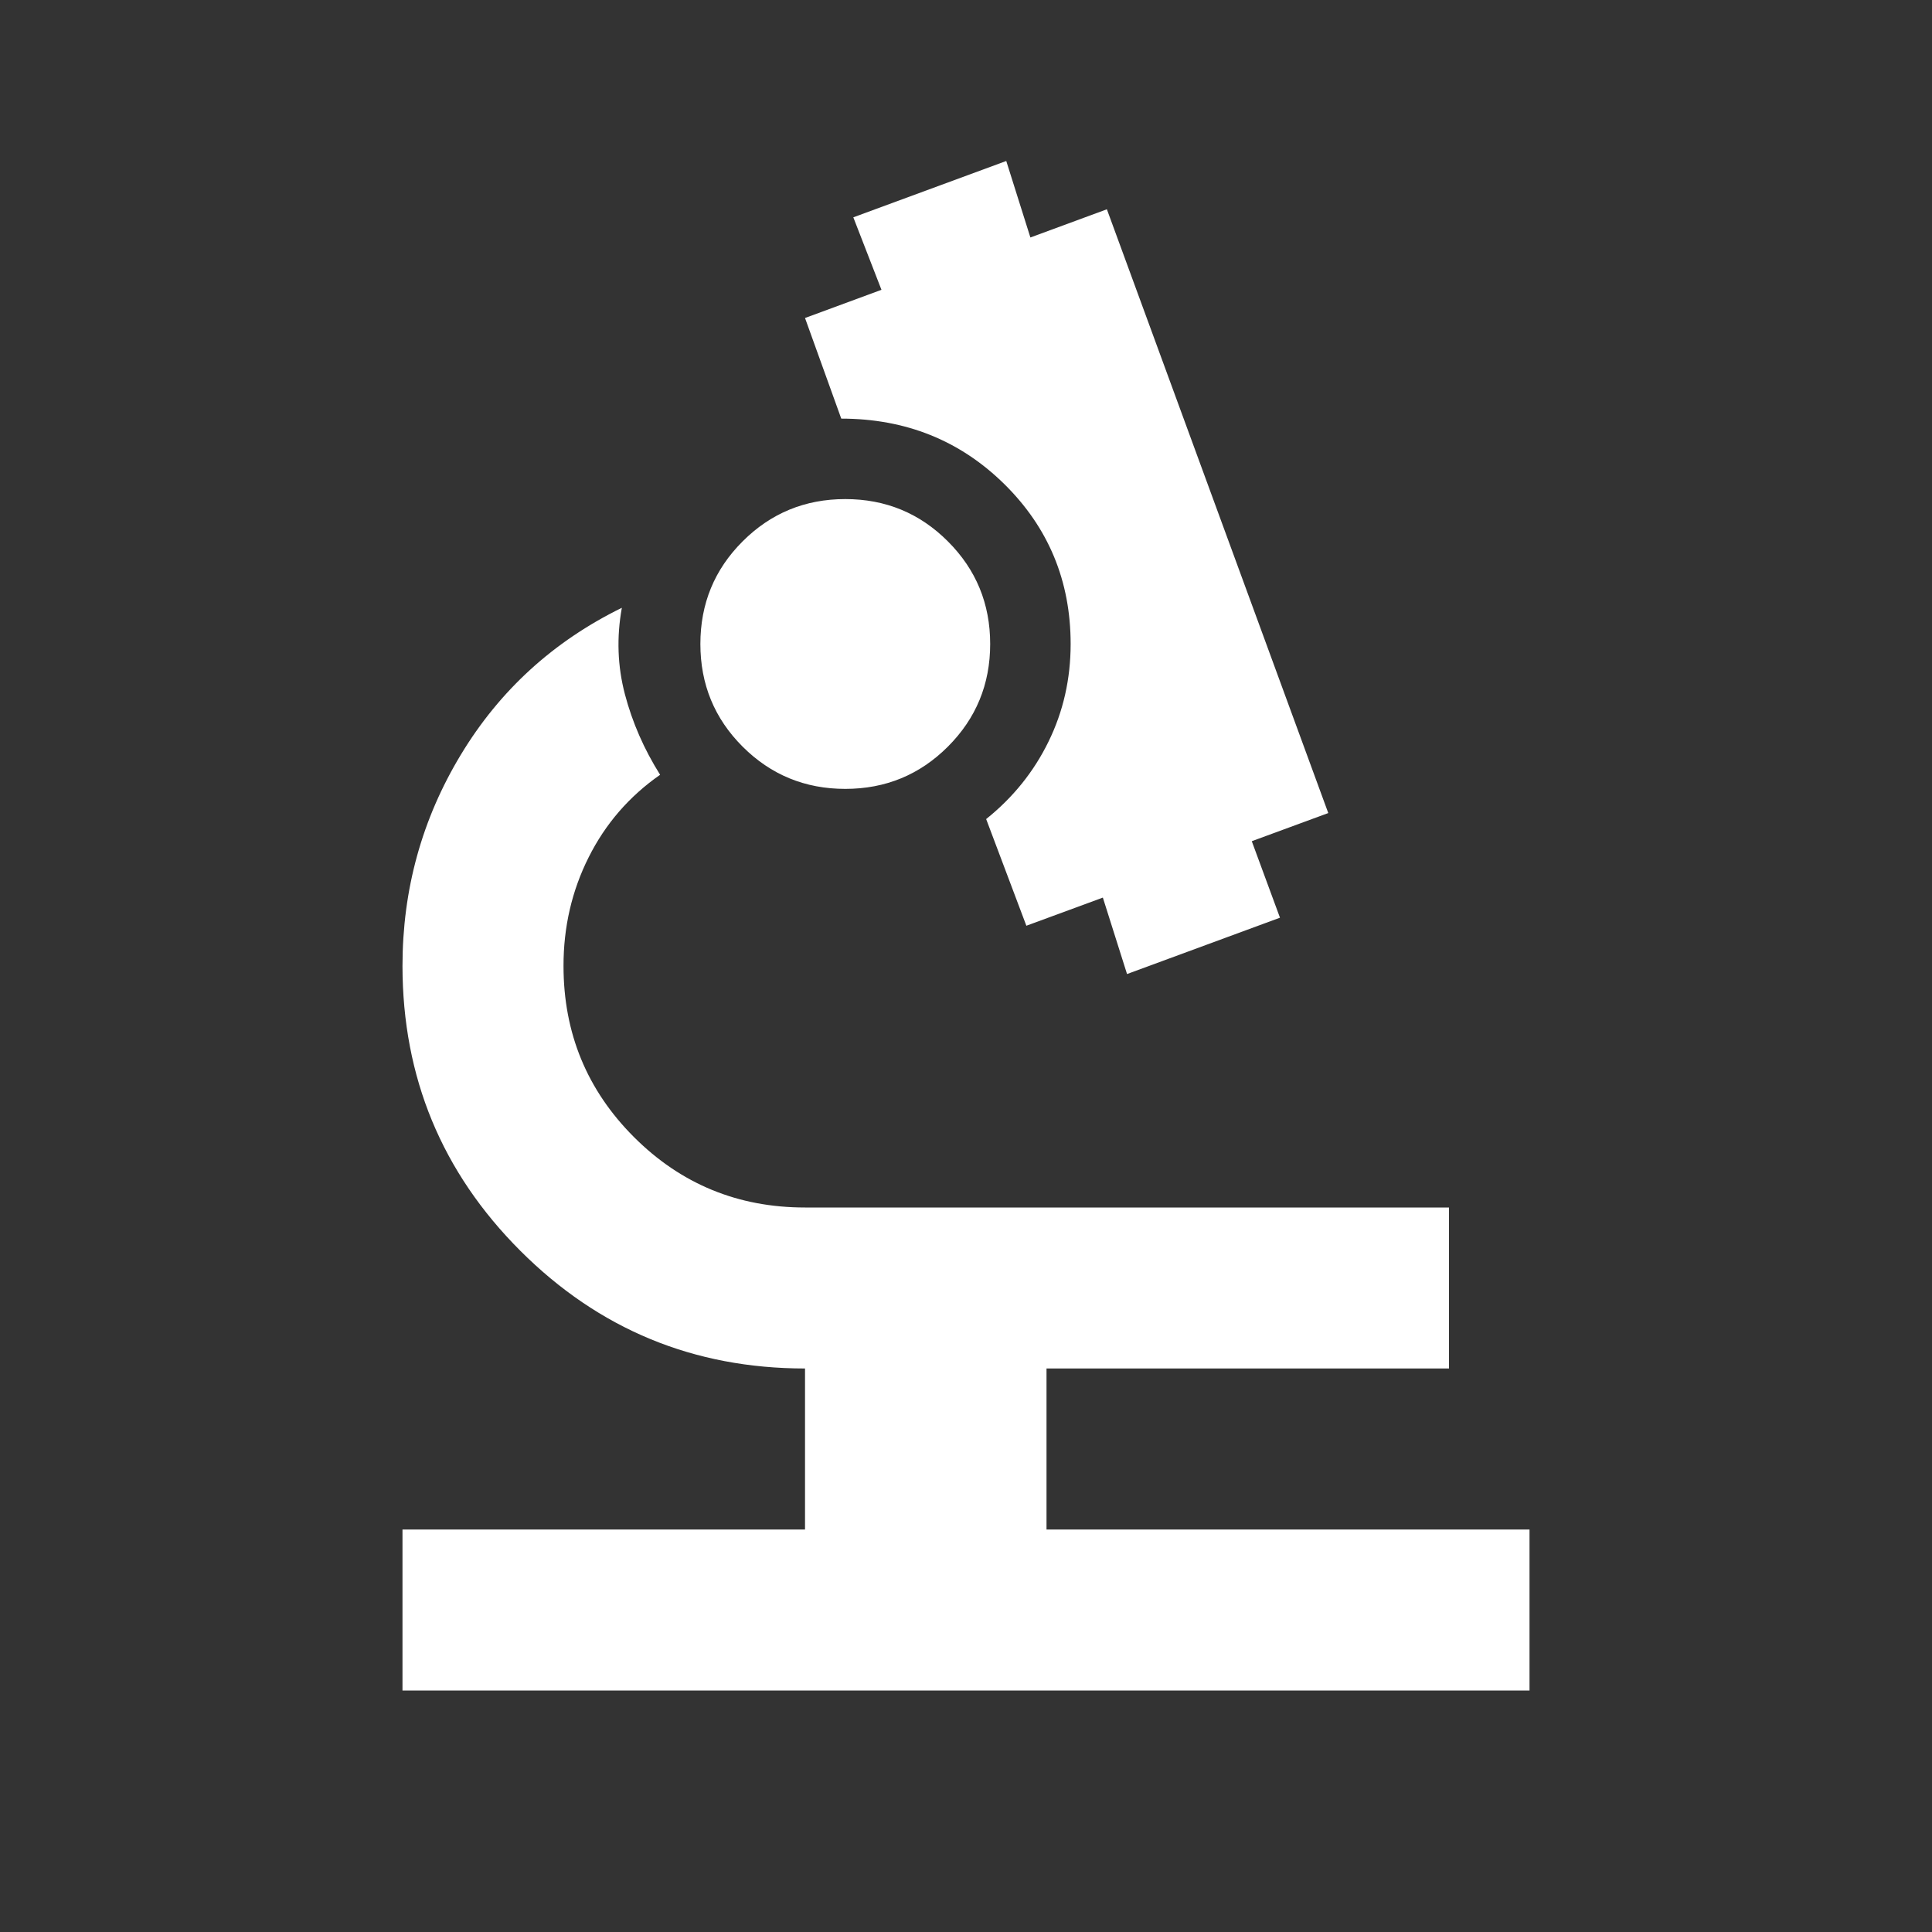 <svg xmlns="http://www.w3.org/2000/svg" width="37" height="37" viewBox="0 0 37 37" fill="none"><rect x="0" y="0" width="37" height="37" fill="#333333" stroke="none"/><path d="M7.708 32.375V29.292H15.417V26.208C13.284 26.208 11.467 25.456 9.964 23.953C8.461 22.449 7.71 20.632 7.708 18.5C7.708 17.035 8.081 15.686 8.826 14.453C9.571 13.22 10.599 12.282 11.909 11.64C11.807 12.205 11.826 12.757 11.968 13.297C12.11 13.836 12.335 14.35 12.642 14.838C12.051 15.25 11.595 15.776 11.273 16.419C10.951 17.061 10.791 17.755 10.792 18.5C10.792 19.785 11.242 20.877 12.141 21.776C13.04 22.675 14.132 23.125 15.417 23.125H27.75V26.208H20.042V29.292H29.292V32.375H7.708ZM21.584 18.654L21.121 17.19L19.656 17.729L18.886 15.686C19.399 15.275 19.798 14.781 20.08 14.203C20.363 13.626 20.504 13.002 20.504 12.333C20.504 11.126 20.08 10.105 19.233 9.27C18.384 8.435 17.344 8.018 16.111 8.017L15.417 6.09L16.881 5.55L16.342 4.162L19.271 3.083L19.733 4.548L21.198 4.008L25.438 15.571L23.973 16.11L24.513 17.575L21.584 18.654ZM16.188 15.108C15.417 15.108 14.762 14.838 14.222 14.299C13.682 13.759 13.413 13.104 13.413 12.333C13.413 11.562 13.682 10.907 14.222 10.368C14.762 9.828 15.417 9.558 16.188 9.558C16.959 9.558 17.614 9.828 18.153 10.368C18.693 10.907 18.963 11.562 18.963 12.333C18.963 13.104 18.693 13.759 18.153 14.299C17.614 14.838 16.959 15.108 16.188 15.108Z" fill="white"></path></svg>